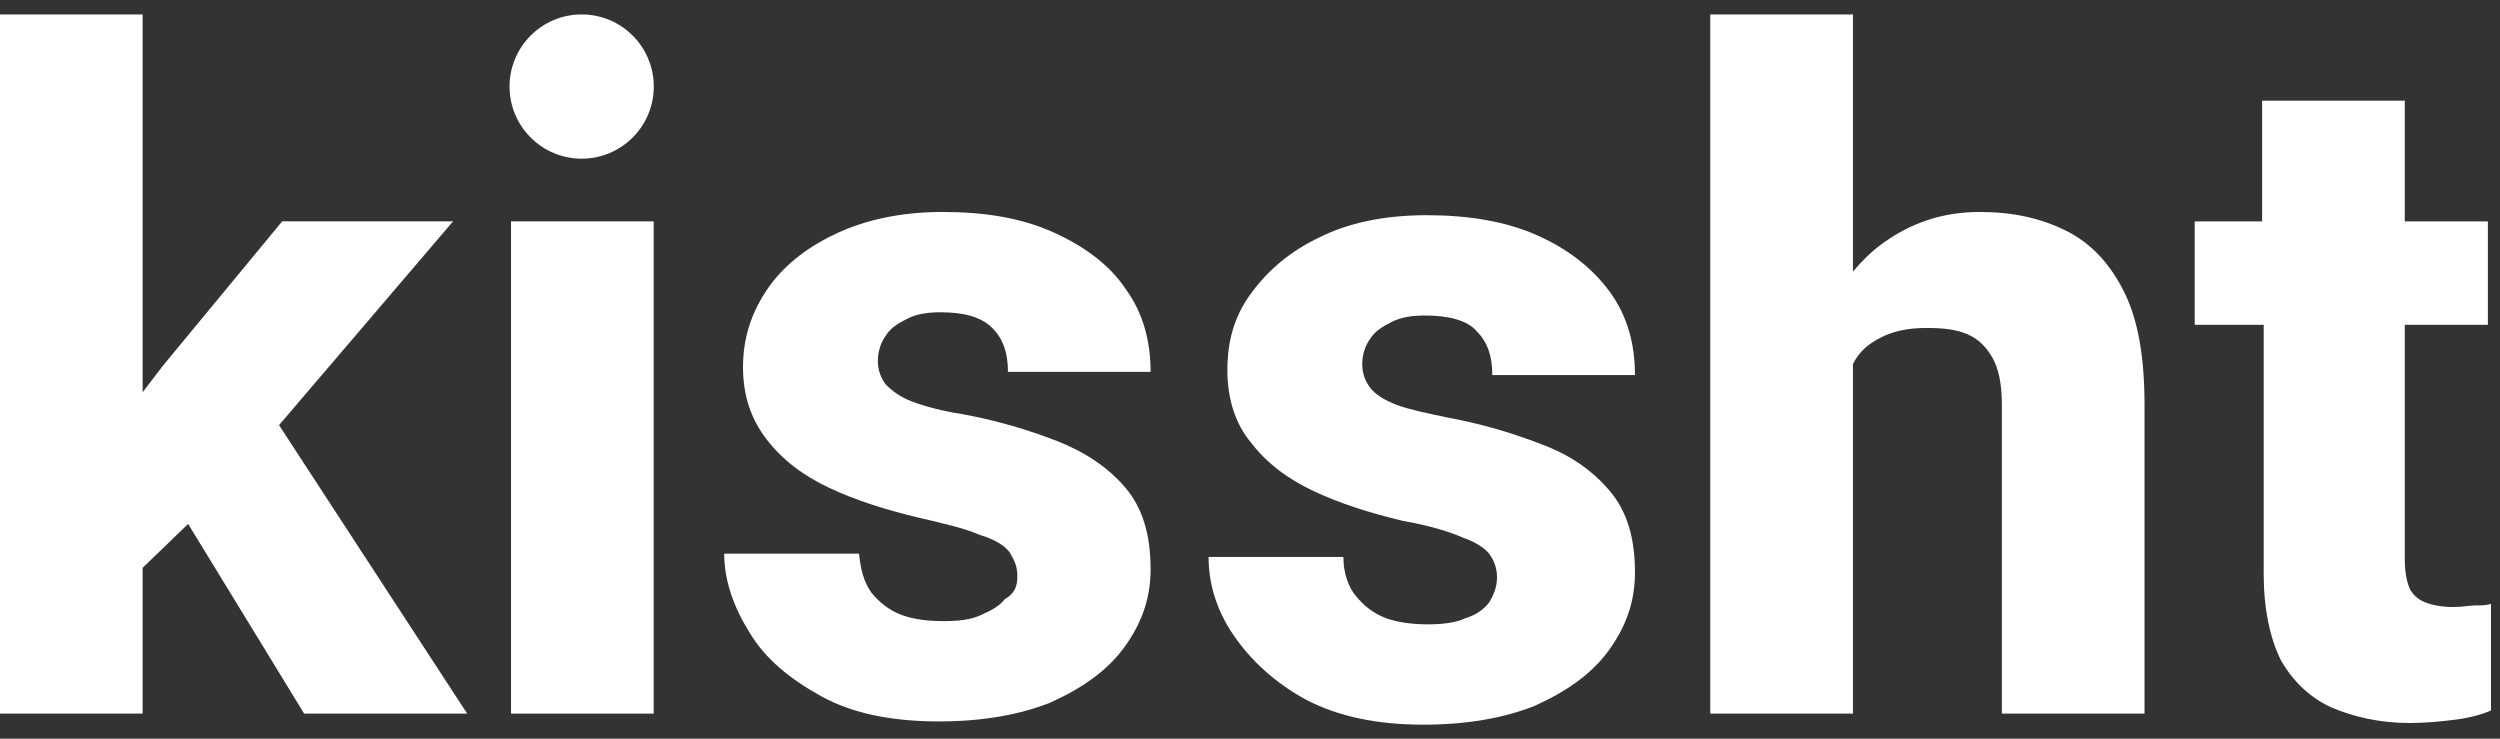 <svg width="88" height="26" viewBox="0 0 88 26" fill="none" xmlns="http://www.w3.org/2000/svg">
<rect x="0" y="0" width="88" height="26" fill="#333333" stroke="none"/>
<path d="M0 25.118H5.021V19.987L6.622 18.442L10.705 25.118H16.444L9.822 14.965L15.947 7.792H9.932L5.739 12.868L5.021 13.806V0.508H0V25.118Z" fill="white"/>
<path d="M17.988 25.119H23.01V7.792H17.988V25.119Z" fill="white"/>
<path d="M35.811 20.262C35.811 19.931 35.7 19.71 35.535 19.435C35.369 19.214 35.038 18.993 34.486 18.828C33.99 18.607 33.273 18.441 32.334 18.221C31.176 17.945 30.127 17.614 29.189 17.172C28.251 16.731 27.534 16.179 26.982 15.462C26.43 14.744 26.154 13.917 26.154 12.924C26.154 11.93 26.43 11.047 26.982 10.22C27.534 9.392 28.361 8.73 29.41 8.233C30.458 7.737 31.727 7.461 33.162 7.461C34.707 7.461 35.976 7.681 37.08 8.178C38.184 8.675 39.066 9.337 39.618 10.165C40.225 10.992 40.501 11.985 40.501 13.089H35.48C35.48 12.427 35.314 11.93 34.928 11.544C34.542 11.158 33.935 10.992 33.107 10.992C32.666 10.992 32.279 11.047 31.948 11.213C31.617 11.378 31.341 11.544 31.176 11.82C31.01 12.041 30.9 12.372 30.9 12.703C30.9 13.034 31.01 13.31 31.176 13.53C31.396 13.751 31.672 13.972 32.114 14.137C32.555 14.303 33.162 14.469 33.88 14.579C35.093 14.8 36.197 15.131 37.19 15.517C38.184 15.903 39.011 16.455 39.618 17.172C40.225 17.89 40.501 18.828 40.501 20.042C40.501 21.09 40.17 21.973 39.563 22.801C38.956 23.628 38.073 24.235 36.969 24.732C35.866 25.173 34.542 25.394 33.052 25.394C31.396 25.394 30.017 25.118 28.913 24.511C27.81 23.904 26.927 23.187 26.375 22.249C25.823 21.366 25.492 20.428 25.492 19.49H30.238C30.293 20.042 30.403 20.483 30.679 20.869C30.955 21.2 31.286 21.476 31.727 21.642C32.169 21.807 32.666 21.863 33.217 21.863C33.769 21.863 34.211 21.807 34.542 21.642C34.928 21.476 35.204 21.311 35.369 21.09C35.756 20.869 35.811 20.593 35.811 20.262Z" fill="white"/>
<path d="M52.419 19.494C52.585 19.714 52.695 19.99 52.695 20.321C52.695 20.652 52.585 20.928 52.419 21.204C52.254 21.425 51.978 21.645 51.591 21.756C51.26 21.921 50.764 21.977 50.267 21.977C49.77 21.977 49.219 21.921 48.777 21.756C48.336 21.59 48.005 21.314 47.729 20.983C47.453 20.652 47.287 20.156 47.287 19.604H42.542C42.542 20.542 42.818 21.48 43.425 22.363C44.032 23.246 44.859 24.018 45.963 24.625C47.122 25.232 48.501 25.508 50.102 25.508C51.591 25.508 52.916 25.287 54.019 24.846C55.123 24.349 56.006 23.742 56.613 22.915C57.22 22.087 57.551 21.204 57.551 20.156C57.551 18.942 57.275 18.004 56.668 17.286C56.061 16.569 55.288 16.017 54.24 15.631C53.247 15.245 52.143 14.914 50.929 14.693C50.157 14.527 49.605 14.417 49.163 14.251C48.722 14.086 48.391 13.865 48.225 13.644C48.06 13.424 47.95 13.148 47.95 12.817C47.95 12.486 48.06 12.155 48.225 11.934C48.391 11.658 48.667 11.492 48.998 11.327C49.329 11.161 49.715 11.106 50.157 11.106C50.984 11.106 51.647 11.272 51.978 11.658C52.364 12.044 52.529 12.541 52.529 13.203H57.551C57.551 12.099 57.275 11.106 56.668 10.278C56.061 9.451 55.233 8.789 54.13 8.292C53.026 7.795 51.702 7.575 50.212 7.575C48.722 7.575 47.453 7.851 46.46 8.347C45.411 8.844 44.639 9.506 44.032 10.334C43.425 11.161 43.204 12.044 43.204 13.037C43.204 14.031 43.48 14.914 44.032 15.576C44.584 16.293 45.301 16.845 46.239 17.286C47.177 17.728 48.225 18.059 49.384 18.335C50.322 18.5 51.04 18.721 51.536 18.942C51.867 19.052 52.254 19.273 52.419 19.494Z" fill="white"/>
<path d="M65.224 25.118H60.202V0.508H65.224V9.558C65.555 9.171 65.886 8.84 66.272 8.565C67.265 7.847 68.369 7.461 69.693 7.461C70.852 7.461 71.845 7.682 72.728 8.123C73.611 8.565 74.273 9.282 74.769 10.275C75.266 11.268 75.487 12.593 75.487 14.248V25.118H70.466V14.248C70.466 13.531 70.355 12.979 70.134 12.593C69.914 12.206 69.638 11.93 69.252 11.765C68.865 11.599 68.424 11.544 67.817 11.544C67.155 11.544 66.658 11.655 66.217 11.875C65.775 12.096 65.444 12.372 65.224 12.813V25.118Z" fill="white"/>
<path d="M84.648 11.434H87.573V7.793H84.648V3.544H79.627V7.793H77.254V11.434H79.682V20.208C79.682 21.422 79.903 22.47 80.289 23.243C80.73 24.015 81.337 24.567 82.055 24.898C82.827 25.229 83.765 25.45 84.814 25.45C85.365 25.45 85.917 25.395 86.359 25.34C86.855 25.284 87.297 25.174 87.683 25.009V21.256C87.517 21.311 87.352 21.311 87.131 21.311C86.91 21.311 86.69 21.367 86.359 21.367C85.972 21.367 85.641 21.311 85.365 21.201C85.089 21.091 84.924 20.925 84.814 20.704C84.703 20.429 84.648 20.098 84.648 19.656V11.434Z" fill="white"/>
<path d="M20.475 5.585C21.877 5.585 23.013 4.448 23.013 3.047C23.013 1.645 21.877 0.508 20.475 0.508C19.073 0.508 17.936 1.645 17.936 3.047C17.936 4.448 19.073 5.585 20.475 5.585Z" fill="white"/>
</svg>
